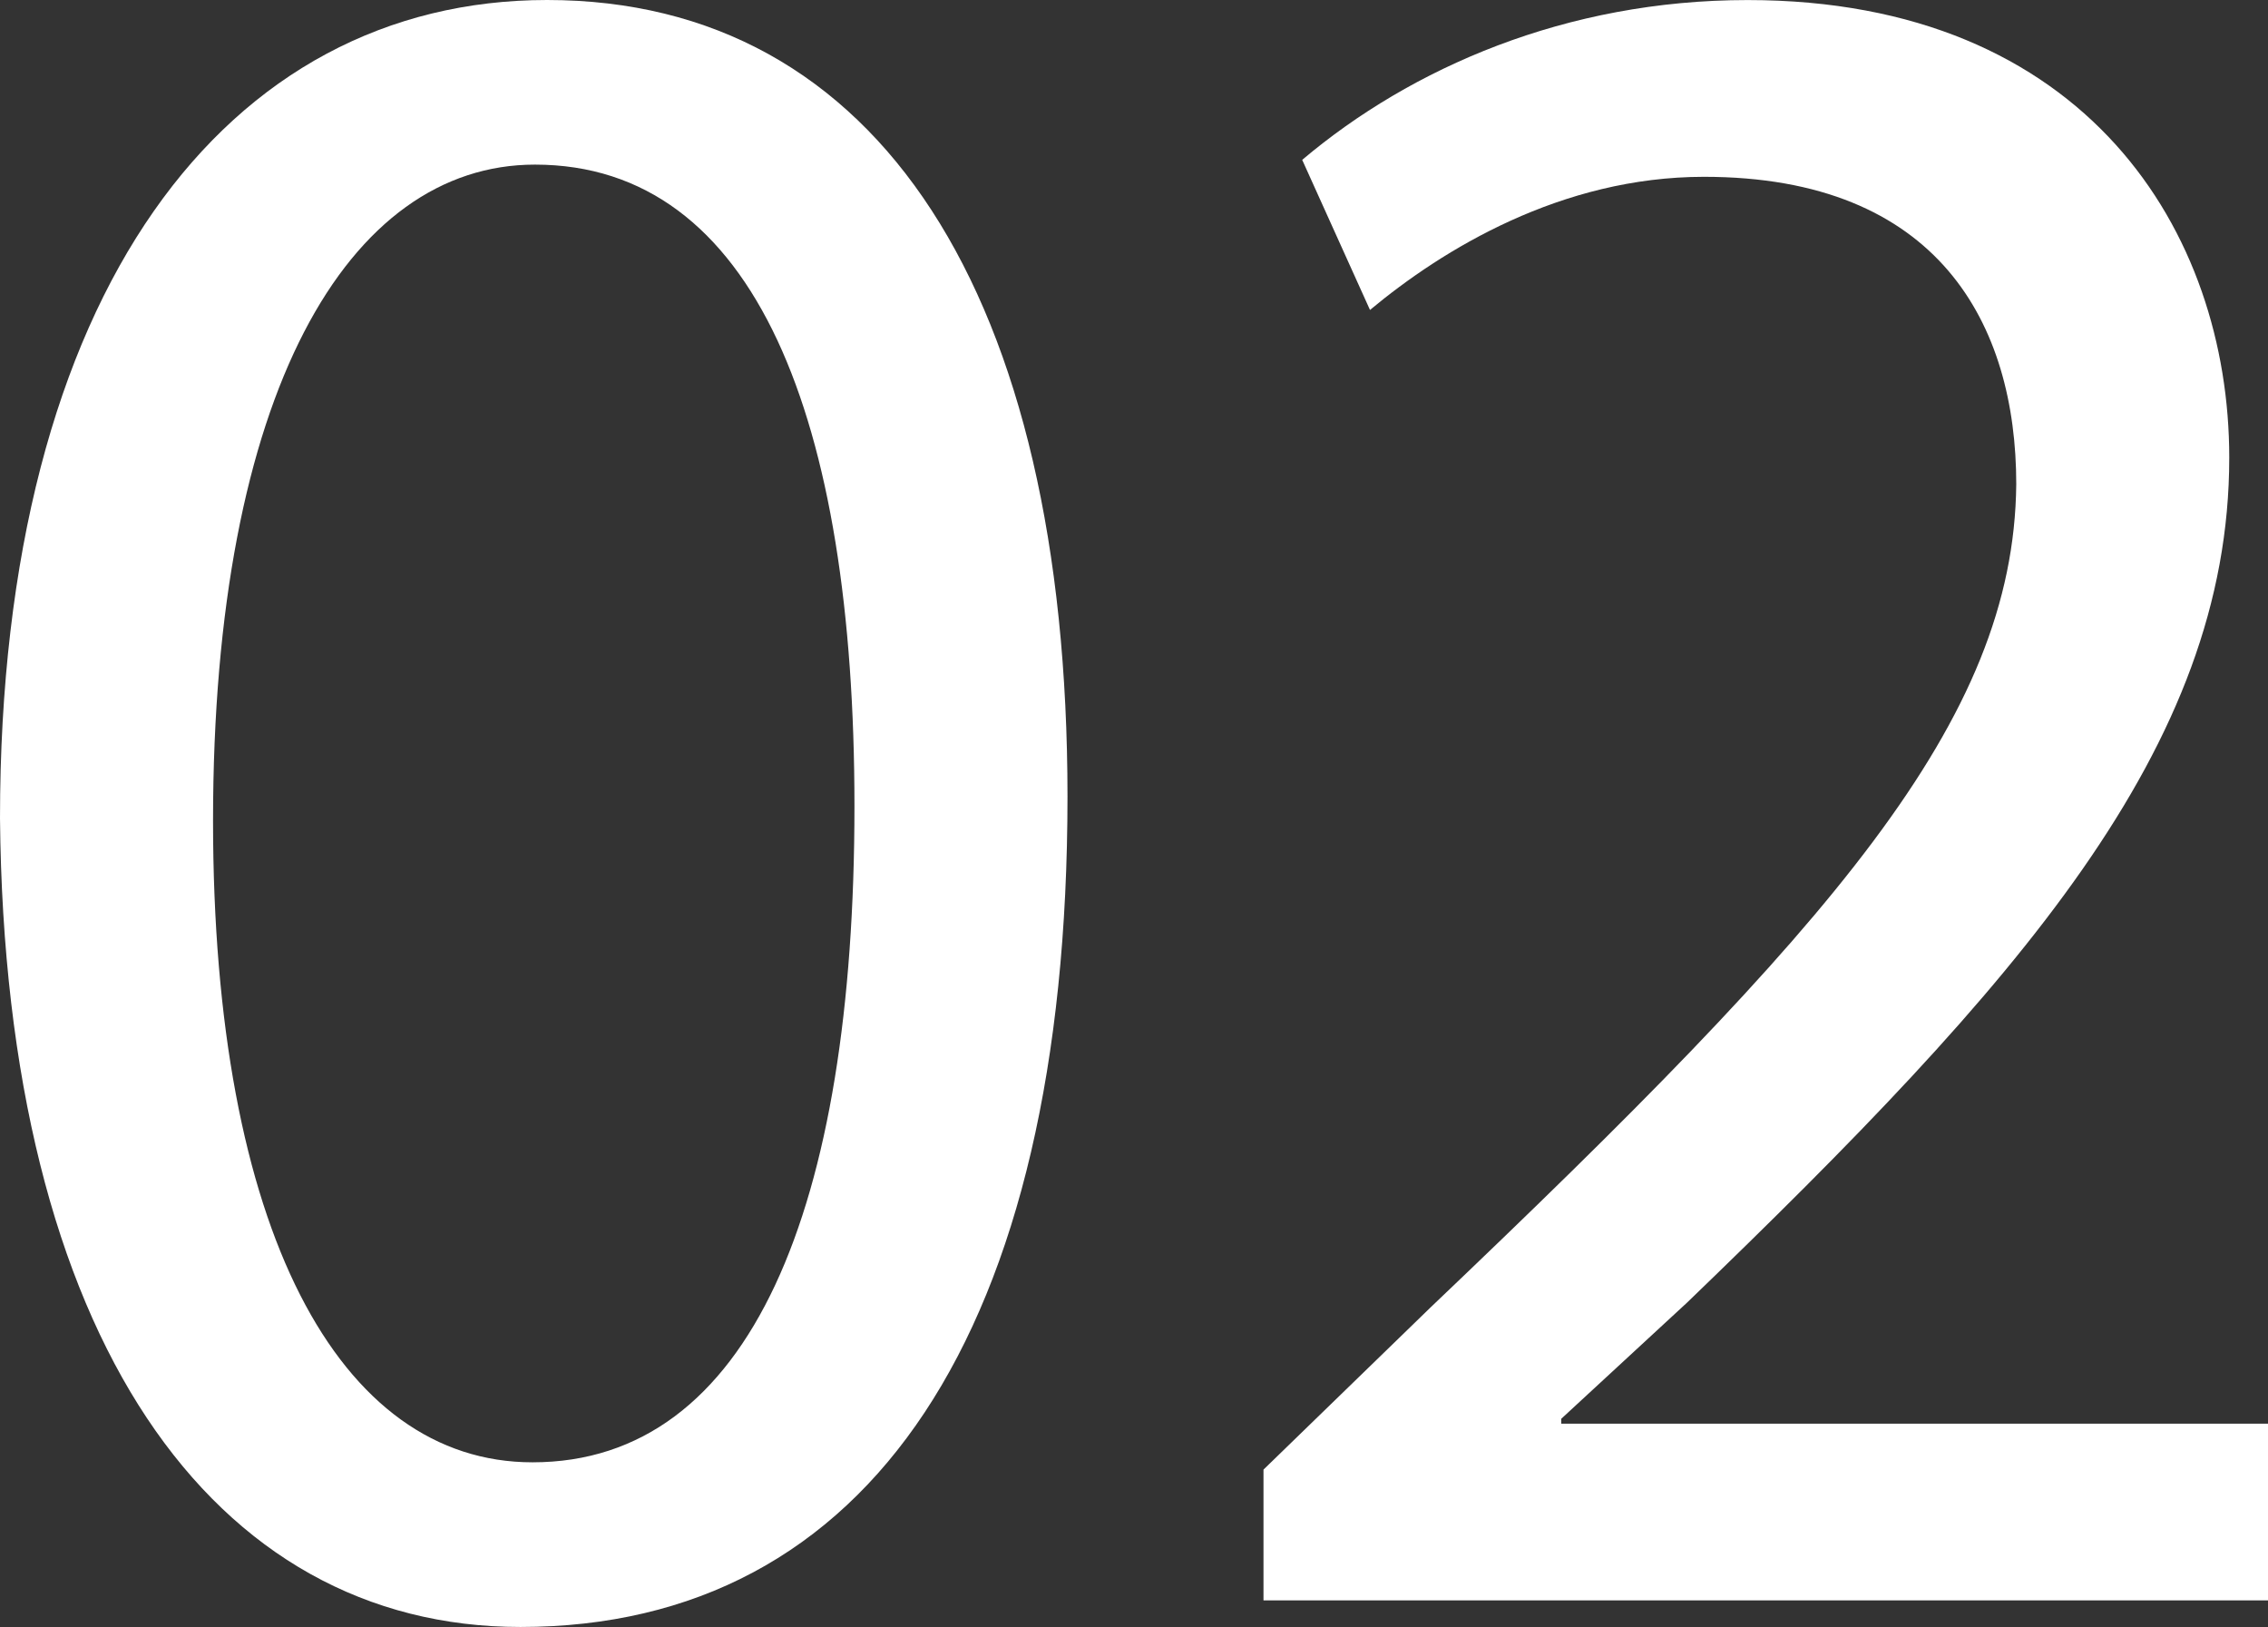 <?xml version="1.0" encoding="UTF-8"?>
<svg id="_レイヤー_2" data-name="レイヤー 2" xmlns="http://www.w3.org/2000/svg" viewBox="0 0 45.766 32.823">
  <rect x="0" y="0" width="45.766" height="32.823" fill="#333333" stroke="none"/>
  <defs>
    <style>
      .cls-1 {
        fill: #fff;
        stroke-width: 0px;
      }
    </style>
  </defs>
  <g id="_レイヤー_1-2" data-name="レイヤー 1">
    <g>
      <path class="cls-1" d="M21.541,16.07c0,10.794-4.006,16.753-11.039,16.753C4.299,32.823.098,27.011,0,16.509,0,5.861,4.592,0,11.039,0c6.691,0,10.502,5.959,10.502,16.07ZM4.299,16.558c0,8.254,2.54,12.943,6.447,12.943,4.396,0,6.496-5.128,6.496-13.236,0-7.815-2.002-12.944-6.447-12.944-3.761,0-6.496,4.591-6.496,13.237Z"/>
      <path class="cls-1" d="M25.496,32.286v-2.638l3.371-3.272c8.107-7.717,11.771-11.82,11.819-16.606,0-3.224-1.563-6.203-6.301-6.203-2.882,0-5.274,1.465-6.74,2.686l-1.368-3.028c2.198-1.856,5.324-3.224,8.988-3.224,6.838,0,9.719,4.689,9.719,9.231,0,5.861-4.249,10.599-10.94,17.046l-2.54,2.345v.098h14.262v3.565h-20.27Z"/>
    </g>
  </g>
</svg>